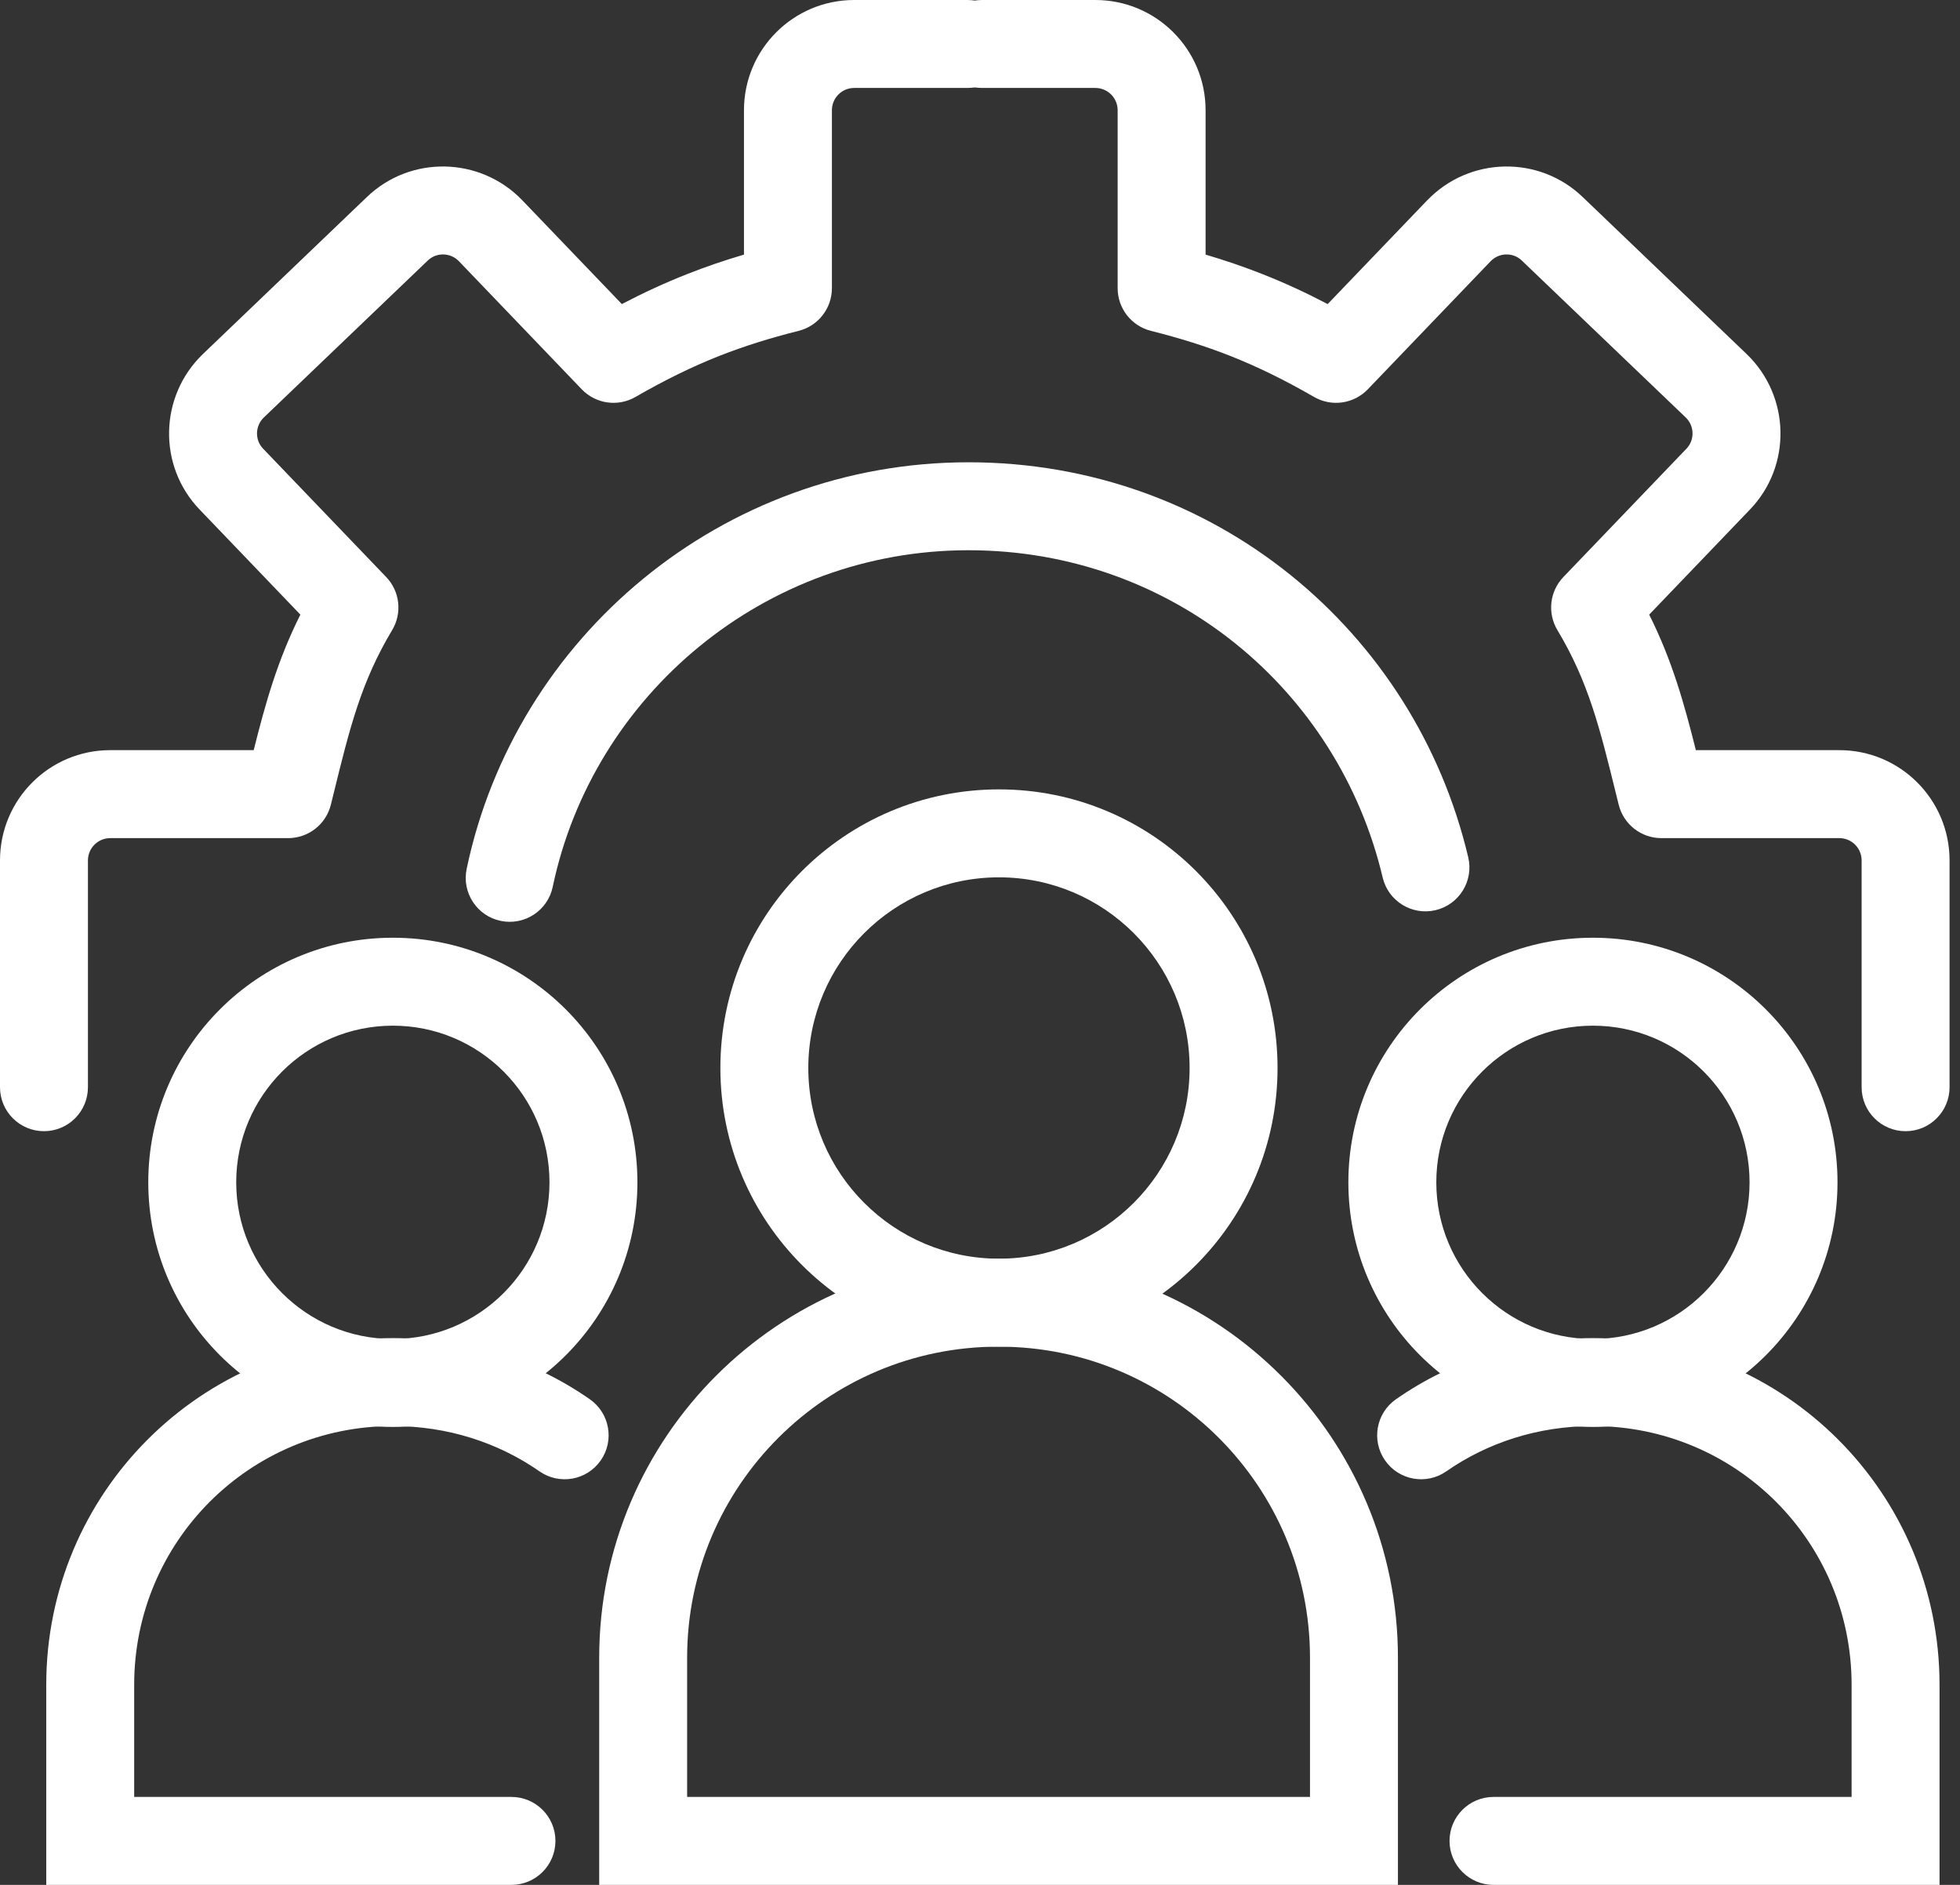 <?xml version="1.0" encoding="UTF-8"?> <svg xmlns="http://www.w3.org/2000/svg" width="52" height="50" viewBox="0 0 52 50" fill="none"><rect x="0" y="0" width="52" height="50" fill="#333333" stroke="none"/><path fill-rule="evenodd" clip-rule="evenodd" d="M25.693 14.596C20.285 14.596 15.732 18.434 14.664 23.526C14.532 24.157 13.913 24.56 13.283 24.428C12.652 24.296 12.248 23.677 12.381 23.047C13.672 16.893 19.162 12.263 25.693 12.263C32.221 12.263 37.537 16.747 38.953 22.741C39.102 23.367 38.713 23.996 38.086 24.144C37.459 24.292 36.831 23.904 36.683 23.277C35.508 18.303 31.105 14.596 25.693 14.596Z" fill="white"></path><path fill-rule="evenodd" clip-rule="evenodd" d="M19.738 2.925C19.738 1.309 21.047 0 22.663 0H25.671C26.315 0 26.837 0.522 26.837 1.167C26.837 1.811 26.315 2.333 25.671 2.333H22.663C22.335 2.333 22.071 2.598 22.071 2.925V7.645C22.071 8.181 21.706 8.647 21.187 8.777C20.413 8.971 19.736 9.185 19.092 9.438C18.35 9.731 17.636 10.083 16.858 10.531C16.393 10.798 15.806 10.714 15.434 10.327L12.175 6.929C12.175 6.929 12.174 6.928 12.174 6.928C11.947 6.694 11.575 6.692 11.349 6.911L11.345 6.915L6.997 11.077C6.764 11.304 6.761 11.675 6.98 11.902L6.983 11.905L10.246 15.307C10.61 15.687 10.675 16.263 10.404 16.715C9.58 18.088 9.278 19.313 8.845 21.075C8.823 21.164 8.801 21.254 8.778 21.346C8.649 21.867 8.182 22.233 7.645 22.233H2.925C2.598 22.233 2.333 22.497 2.333 22.825V28.841C2.333 29.485 1.811 30.007 1.167 30.007C0.522 30.007 0 29.485 0 28.841V22.825C0 21.209 1.309 19.899 2.925 19.899H6.731C7.038 18.672 7.362 17.513 7.969 16.304L5.303 13.524C5.302 13.523 5.302 13.522 5.301 13.522C4.18 12.361 4.224 10.513 5.377 9.398L5.381 9.394L9.729 5.231C10.891 4.111 12.738 4.155 13.852 5.308L13.855 5.311L16.498 8.066C17.074 7.765 17.644 7.502 18.237 7.268C18.721 7.077 19.216 6.908 19.738 6.754V2.925Z" fill="white"></path><path fill-rule="evenodd" clip-rule="evenodd" d="M31.985 2.925C31.985 1.309 30.677 0 29.06 0H26.052C25.408 0 24.886 0.522 24.886 1.167C24.886 1.811 25.408 2.333 26.052 2.333H29.06C29.388 2.333 29.652 2.598 29.652 2.925V7.645C29.652 8.181 30.017 8.647 30.536 8.777C31.31 8.971 31.987 9.185 32.631 9.438C33.373 9.731 34.087 10.083 34.865 10.531C35.33 10.798 35.917 10.714 36.289 10.327L39.548 6.929L39.549 6.928C39.776 6.694 40.148 6.692 40.374 6.911L40.378 6.915L44.726 11.077C44.959 11.304 44.962 11.675 44.743 11.902L44.74 11.905L41.477 15.307C41.113 15.687 41.048 16.263 41.319 16.715C42.143 18.088 42.444 19.313 42.878 21.075C42.9 21.164 42.922 21.254 42.945 21.346C43.074 21.867 43.541 22.233 44.078 22.233H48.798C49.126 22.233 49.39 22.497 49.39 22.825V28.841C49.39 29.485 49.912 30.007 50.556 30.007C51.201 30.007 51.723 29.485 51.723 28.841V22.825C51.723 21.209 50.414 19.899 48.798 19.899H44.992C44.685 18.672 44.361 17.513 43.754 16.304L46.42 13.524L46.422 13.522C47.543 12.361 47.499 10.513 46.346 9.398L46.342 9.394L41.994 5.231C40.832 4.111 38.985 4.155 37.871 5.308L37.867 5.311L35.224 8.066C34.649 7.765 34.079 7.502 33.486 7.268C33.002 7.077 32.507 6.908 31.985 6.754V2.925Z" fill="white"></path><path fill-rule="evenodd" clip-rule="evenodd" d="M42.262 37.829C40.81 37.829 39.469 38.266 38.37 39.031C37.841 39.399 37.114 39.269 36.746 38.74C36.378 38.212 36.508 37.485 37.037 37.117C38.529 36.077 40.335 35.496 42.262 35.496C47.349 35.496 51.457 39.605 51.457 44.692V50H39.624C38.98 50 38.457 49.478 38.457 48.834C38.457 48.189 38.98 47.667 39.624 47.667H49.124V44.692C49.124 40.893 46.06 37.829 42.262 37.829Z" fill="white"></path><path fill-rule="evenodd" clip-rule="evenodd" d="M42.261 27.208C39.967 27.208 38.106 29.068 38.106 31.363C38.106 33.658 39.967 35.519 42.261 35.519C44.556 35.519 46.417 33.658 46.417 31.363C46.417 29.068 44.556 27.208 42.261 27.208ZM35.773 31.363C35.773 27.78 38.678 24.875 42.261 24.875C45.845 24.875 48.75 27.78 48.75 31.363C48.75 34.947 45.845 37.852 42.261 37.852C38.678 37.852 35.773 34.947 35.773 31.363Z" fill="white"></path><path fill-rule="evenodd" clip-rule="evenodd" d="M1.227 44.692C1.227 39.605 5.335 35.496 10.422 35.496C12.349 35.496 14.155 36.077 15.647 37.117C16.176 37.485 16.306 38.212 15.938 38.74C15.57 39.269 14.843 39.399 14.314 39.031C13.215 38.266 11.874 37.829 10.422 37.829C6.624 37.829 3.56 40.893 3.56 44.692V47.667H13.569C14.213 47.667 14.736 48.189 14.736 48.834C14.736 49.478 14.213 50 13.569 50H1.227V44.692Z" fill="white"></path><path fill-rule="evenodd" clip-rule="evenodd" d="M10.423 27.208C8.128 27.208 6.267 29.068 6.267 31.363C6.267 33.658 8.128 35.519 10.423 35.519C12.718 35.519 14.578 33.658 14.578 31.363C14.578 29.068 12.718 27.208 10.423 27.208ZM3.934 31.363C3.934 27.78 6.839 24.875 10.423 24.875C14.006 24.875 16.911 27.78 16.911 31.363C16.911 34.947 14.006 37.852 10.423 37.852C6.839 37.852 3.934 34.947 3.934 31.363Z" fill="white"></path><path fill-rule="evenodd" clip-rule="evenodd" d="M26.481 35.723C21.94 35.723 18.23 39.414 18.23 43.974V47.667H34.755V43.974C34.755 39.434 31.064 35.723 26.504 35.723H26.481ZM15.897 43.974C15.897 38.122 20.656 33.39 26.481 33.39H26.504C32.357 33.39 37.088 38.149 37.088 43.974V50H15.897V43.974Z" fill="white"></path><path fill-rule="evenodd" clip-rule="evenodd" d="M26.503 23.273C23.71 23.273 21.445 25.537 21.445 28.331C21.445 31.124 23.71 33.389 26.503 33.389C29.297 33.389 31.561 31.124 31.561 28.331C31.561 25.537 29.297 23.273 26.503 23.273ZM19.112 28.331C19.112 24.249 22.421 20.94 26.503 20.94C30.585 20.94 33.894 24.249 33.894 28.331C33.894 32.413 30.585 35.722 26.503 35.722C22.421 35.722 19.112 32.413 19.112 28.331Z" fill="white"></path></svg> 